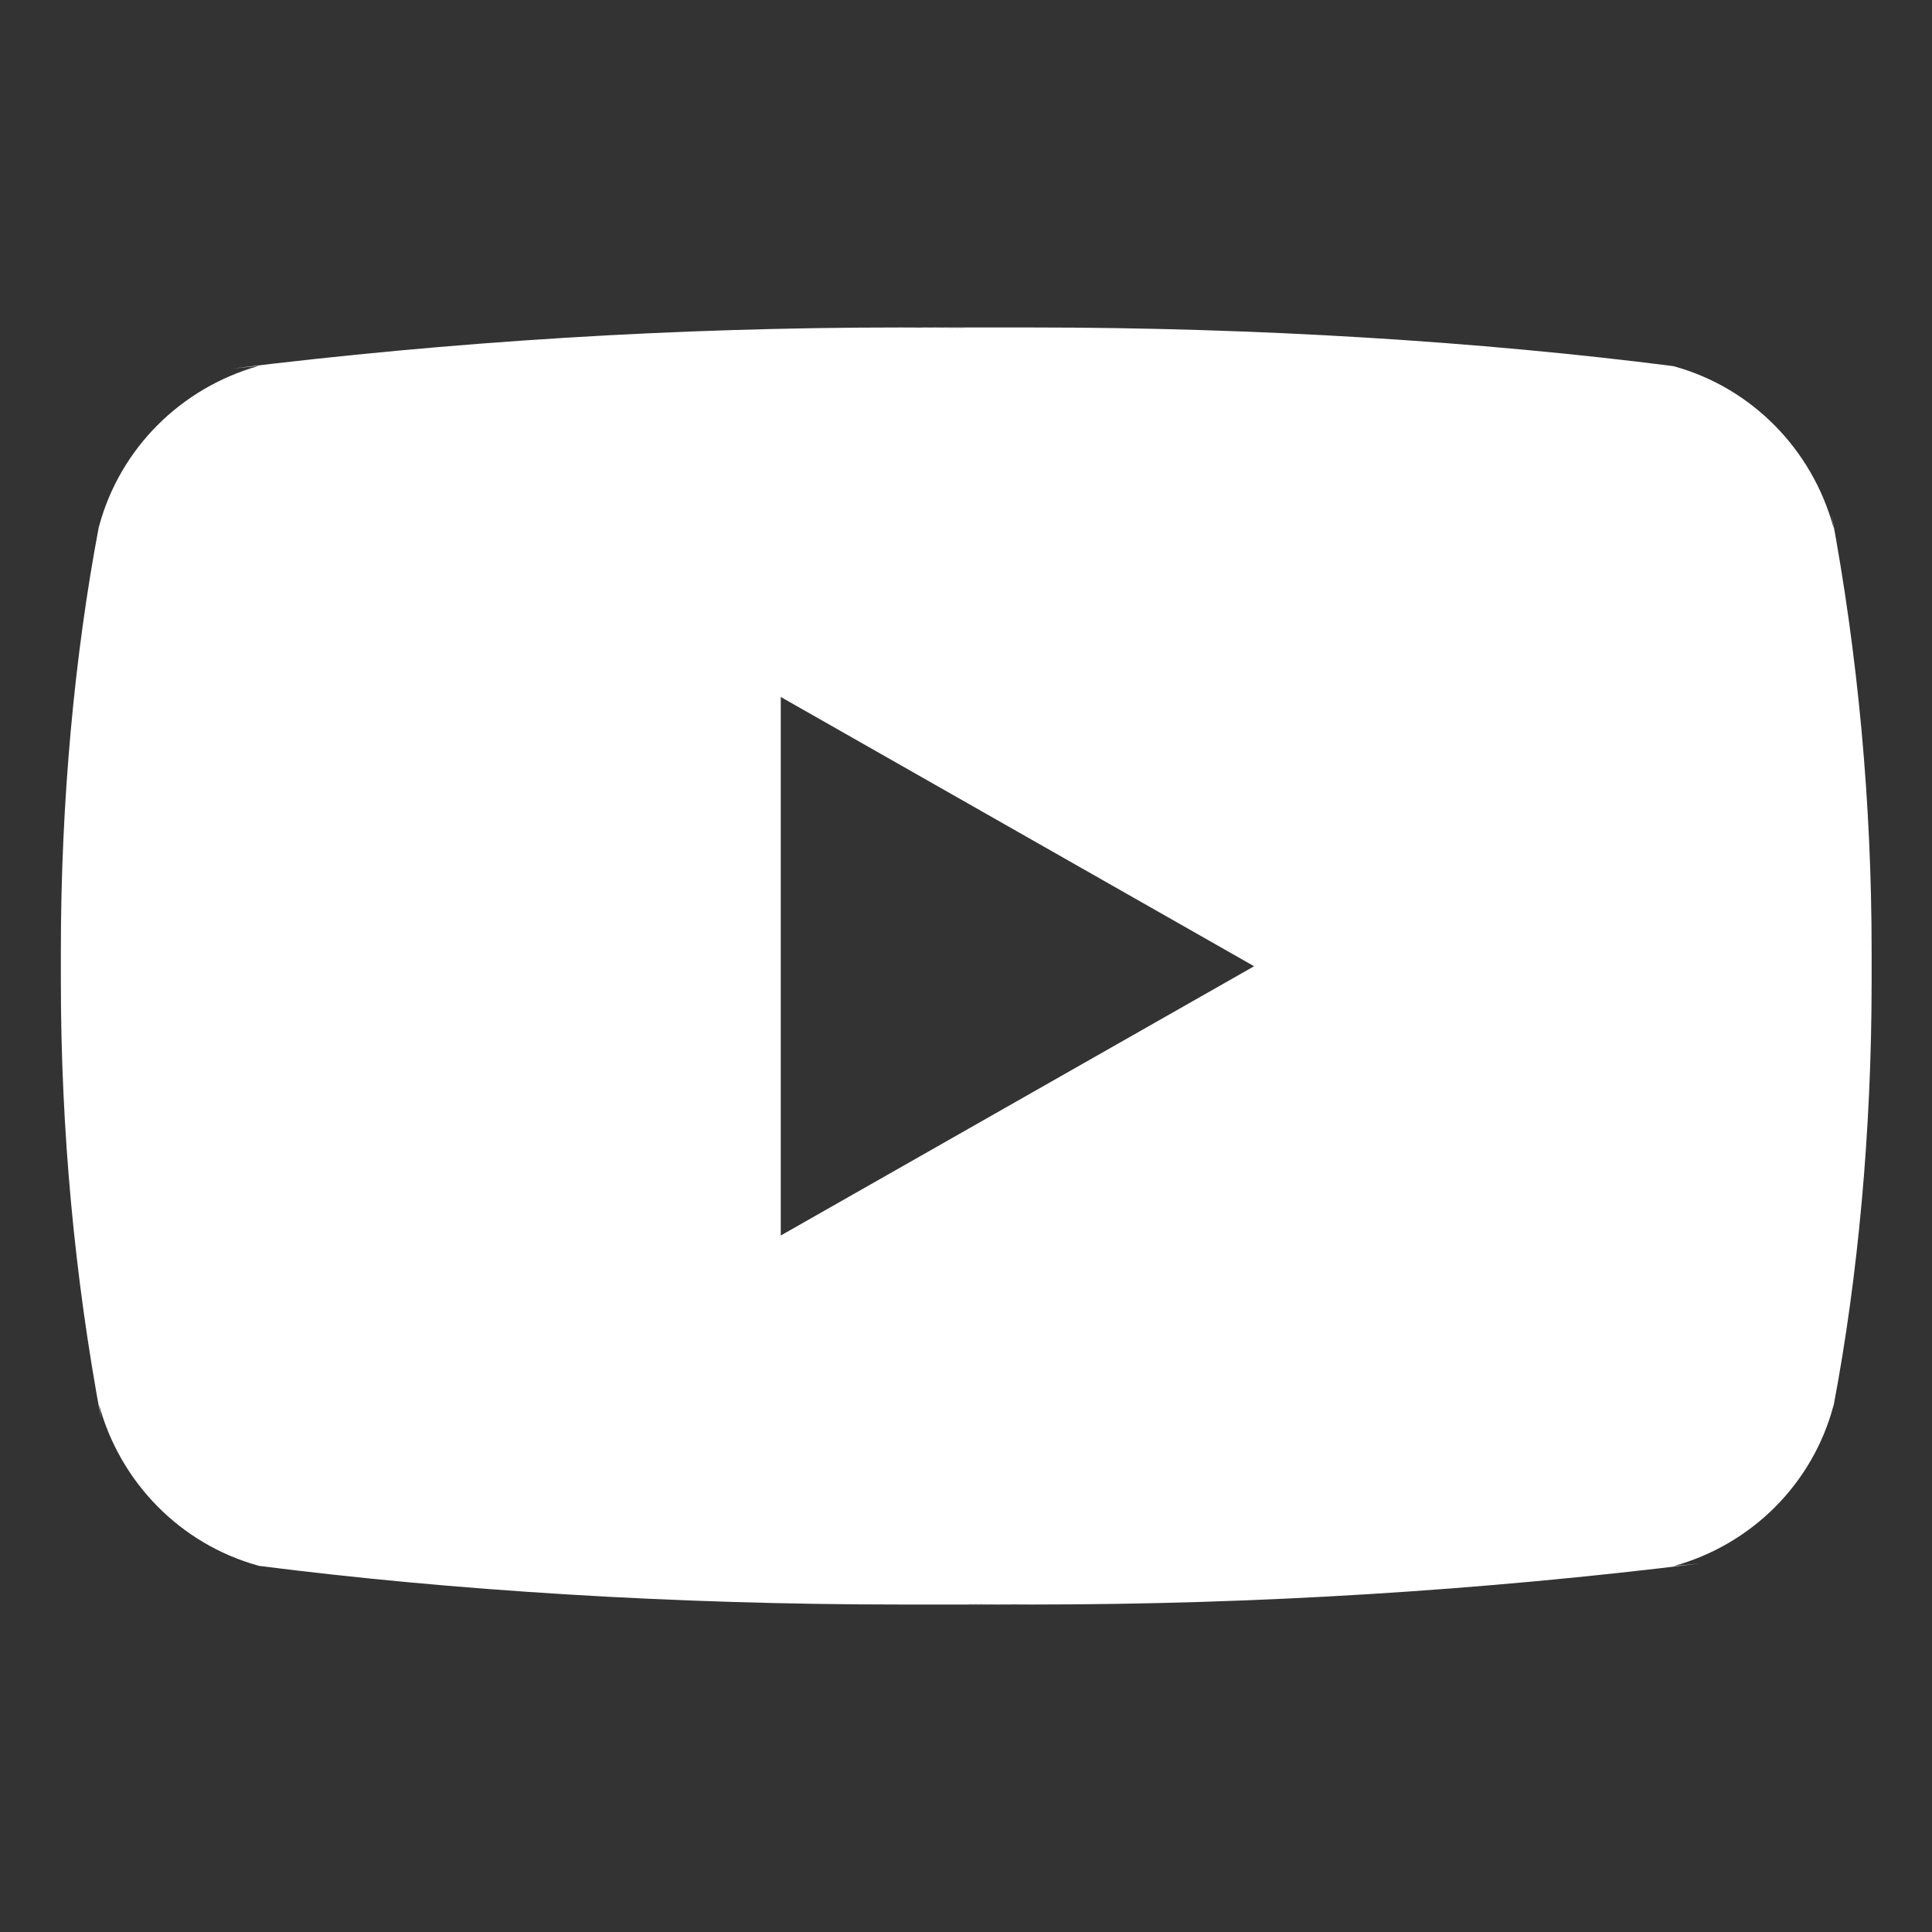 <?xml version="1.0" encoding="UTF-8"?>
<svg id="_图层_1" data-name="图层_1" xmlns="http://www.w3.org/2000/svg" version="1.1" viewBox="0 0 800 800">
  <rect x="0" y="0" width="800" height="800" fill="#333333" stroke="none"/>
  <!-- Generator: Adobe Illustrator 29.1.0, SVG Export Plug-In . SVG Version: 2.1.0 Build 142)  -->
  <defs>
    <style>
      .st0 {
        fill: #fff;
      }
    </style>
  </defs>
  <path class="st0" d="M323.3,511.5v-222.9l196,111.5-196,111.5ZM759.2,218.4c-8.9-32.5-33.9-57.7-65.6-66.6l-.7-.2c-79.8-10.2-172.1-16-265.8-16s-19,0-28.5.2h1.4c-8-.1-17.5-.2-27-.2-93.7,0-186.1,5.8-276.7,17l10.9-1.1c-32.4,9.1-57.4,34.2-66.1,66.1l-.2.7c-10,52.7-15.7,113.4-15.7,175.4s0,4.4,0,6.6v-.3c0,1.8,0,4.1,0,6.2,0,62,5.7,122.7,16.7,181.5l-.9-6.1c8.8,32.5,33.9,57.7,65.6,66.6l.7.2c79.8,10.2,172.1,16,265.8,16s19,0,28.5-.2h-1.5c8.1.1,17.5.2,27.1.2,93.7,0,186.1-5.8,276.7-17l-10.9,1.1c32.5-9,57.5-34.2,66.1-66.1l.2-.6c10-52.7,15.7-113.4,15.7-175.4s0-4.4,0-6.6v.3c0-1.9,0-4,0-6.2,0-62-5.7-122.7-16.7-181.5l1,6.1h0Z"/>
</svg>